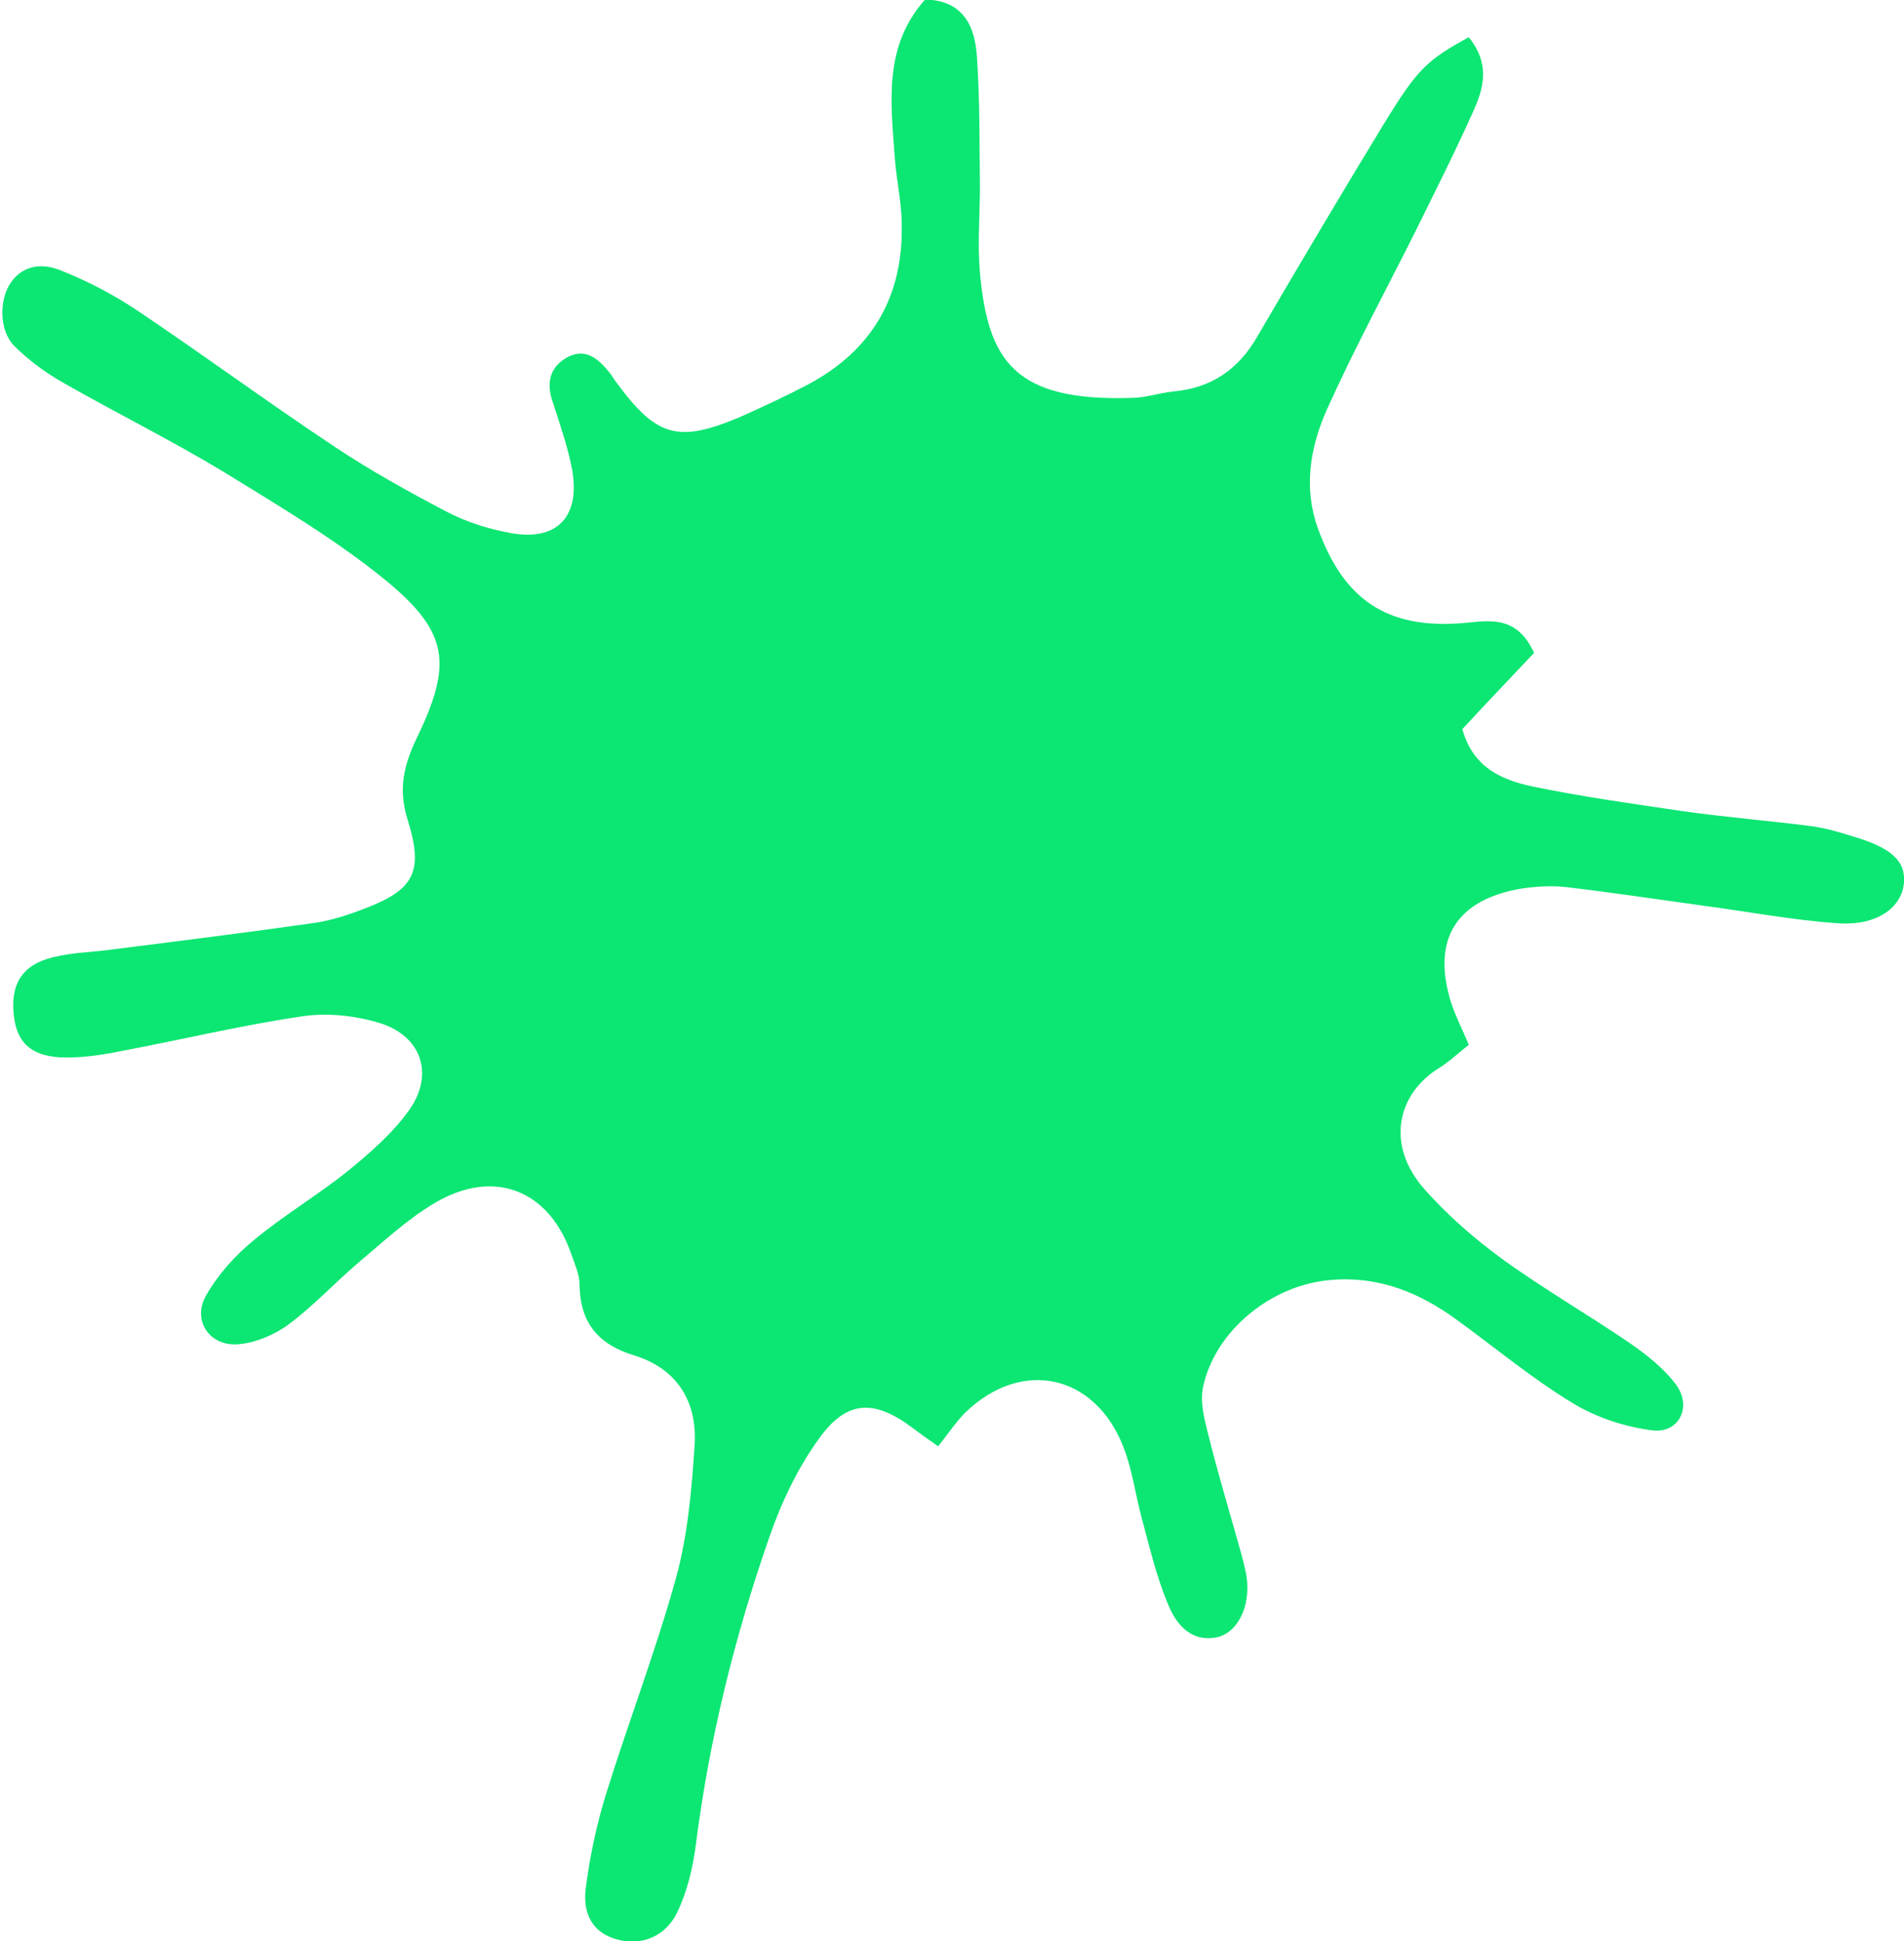 <svg viewBox="0 0 38.24 38.98" xmlns="http://www.w3.org/2000/svg" data-name="Layer 2" id="Layer_2">
  <defs>
    <style>
      .cls-1 {
        fill: #0ce673;
      }
    </style>
  </defs>
  <g data-name="Layer 1" id="Layer_1-2">
    <path d="M29.5.75c.43.53.3,1.01.1,1.46-.37.83-.78,1.64-1.18,2.45-.59,1.18-1.22,2.34-1.76,3.54-.36.8-.5,1.65-.15,2.52.51,1.32,1.34,1.88,2.75,1.8.56-.03,1.17-.24,1.55.59-.47.5-.97,1.02-1.44,1.53.21.77.79,1.02,1.4,1.15,1.01.21,2.03.35,3.04.5.86.12,1.72.19,2.58.3.28.04.56.12.84.21.75.22,1.04.49,1.01.91-.03.5-.53.88-1.31.83-.9-.06-1.79-.23-2.69-.35-.94-.13-1.87-.27-2.81-.38-.28-.03-.58-.01-.86.03-1.33.22-1.83,1.03-1.42,2.31.09.27.22.52.35.83-.21.16-.38.33-.59.46-.85.52-1.09,1.55-.3,2.44.46.52,1,.99,1.56,1.4.83.6,1.73,1.12,2.58,1.7.33.23.67.5.91.82.33.45.06.99-.48.92-.55-.07-1.13-.26-1.6-.55-.81-.49-1.54-1.1-2.31-1.66-.75-.55-1.57-.89-2.53-.81-1.19.09-2.34,1.01-2.58,2.16-.06.3.03.65.11.96.2.8.44,1.59.66,2.38.05.2.11.4.12.6.03.55-.24,1.01-.63,1.08-.5.09-.79-.26-.95-.64-.24-.56-.38-1.17-.54-1.76-.13-.48-.19-.98-.37-1.43-.57-1.46-2.04-1.78-3.17-.69-.2.2-.36.45-.55.68-.24-.17-.37-.26-.5-.36-.77-.58-1.32-.58-1.88.19-.43.59-.76,1.28-1,1.97-.71,2.03-1.22,4.1-1.49,6.24-.06.44-.17.9-.36,1.3-.24.52-.75.7-1.23.56-.55-.16-.68-.6-.61-1.07.08-.61.21-1.22.39-1.81.45-1.45,1-2.88,1.41-4.35.24-.86.32-1.78.38-2.68.06-.87-.34-1.54-1.2-1.81-.73-.22-1.1-.65-1.11-1.42,0-.2-.09-.4-.16-.6-.44-1.3-1.55-1.75-2.74-1.05-.56.33-1.05.79-1.55,1.21-.47.4-.89.86-1.39,1.23-.28.21-.66.37-1,.4-.59.06-.95-.48-.66-.98.24-.42.58-.8.96-1.11.6-.5,1.28-.9,1.89-1.39.44-.36.89-.75,1.22-1.21.52-.72.26-1.5-.59-1.76-.5-.15-1.06-.21-1.57-.13-1.22.18-2.42.47-3.64.7-.4.08-.82.14-1.22.12-.59-.04-.85-.32-.91-.82-.08-.64.16-1.04.79-1.19.4-.1.81-.1,1.22-.16,1.35-.17,2.7-.34,4.04-.53.32-.05.64-.15.95-.27,1.02-.38,1.24-.73.91-1.79-.2-.62-.08-1.11.18-1.65.71-1.47.65-2.11-.59-3.14-1.01-.83-2.16-1.51-3.28-2.2-1.06-.64-2.17-1.19-3.24-1.8-.35-.2-.69-.45-.98-.74-.3-.31-.3-.93-.06-1.27.26-.37.66-.38,1-.24.53.21,1.05.48,1.53.8,1.34.9,2.63,1.85,3.97,2.74.72.48,1.48.9,2.24,1.3.4.21.84.35,1.28.43.94.18,1.42-.32,1.25-1.27-.09-.48-.26-.95-.41-1.42-.11-.37-.01-.66.32-.84.37-.19.62.04.84.31.05.06.09.14.14.2.81,1.1,1.24,1.22,2.49.69.45-.2.9-.41,1.34-.64,1.29-.68,1.93-1.76,1.9-3.22,0-.45-.11-.9-.14-1.35-.08-1.11-.23-2.23.61-3.17.78.02,1,.55,1.04,1.15.06.86.05,1.73.06,2.6,0,.58-.05,1.16,0,1.73.16,1.78.7,2.59,3.03,2.52.29,0,.57-.1.86-.13.76-.07,1.3-.44,1.68-1.1.83-1.42,1.67-2.84,2.53-4.25.69-1.13.87-1.3,1.75-1.78Z" class="cls-1"></path>
  </g>
</svg>
